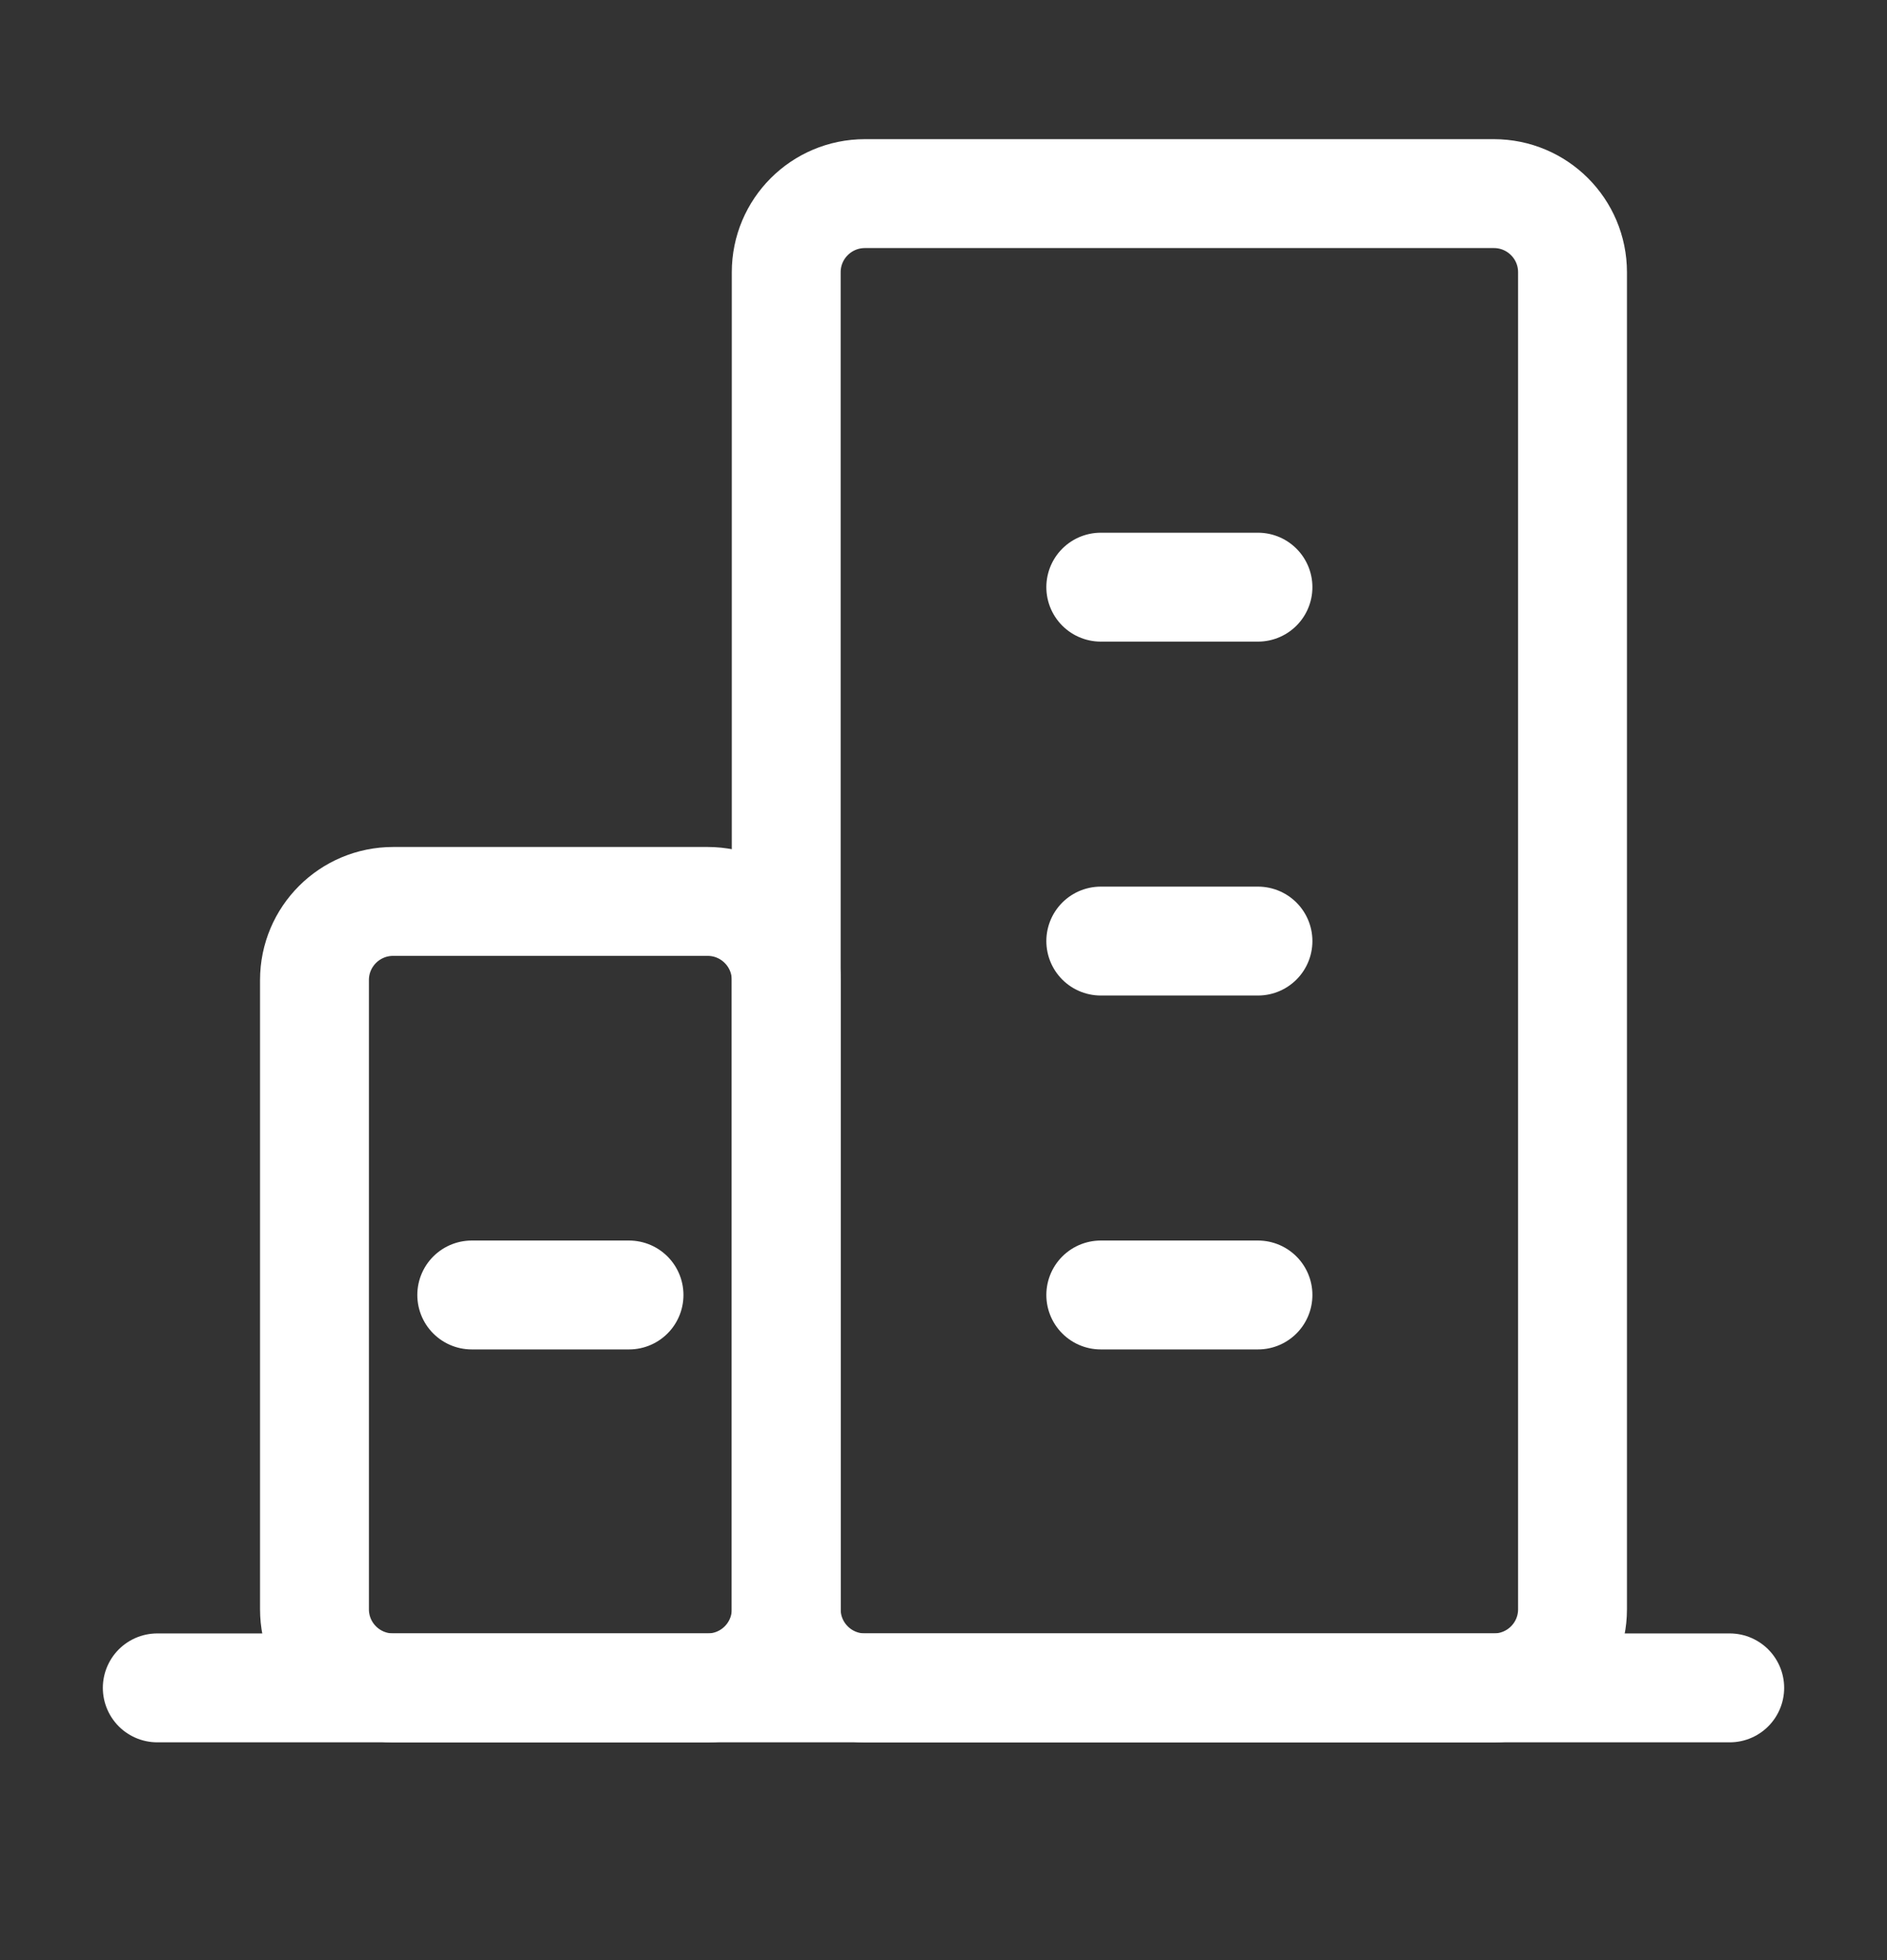<svg width="26" height="27" viewBox="0 0 26 27" fill="none" xmlns="http://www.w3.org/2000/svg">
<rect x="0" y="0" width="26" height="27" fill="#333333" stroke="none"/>
<path d="M2.167 23.25H23.833" stroke="white" stroke-width="1.5" stroke-linecap="round" stroke-linejoin="round"/>
<path d="M9.75 12.417H5.417C4.818 12.417 4.333 12.902 4.333 13.5V22.167C4.333 22.765 4.818 23.25 5.417 23.25H9.75C10.348 23.25 10.833 22.765 10.833 22.167V13.5C10.833 12.902 10.348 12.417 9.75 12.417Z" stroke="white" stroke-width="1.5" stroke-linejoin="round"/>
<path d="M20.583 2.667H11.917C11.318 2.667 10.833 3.152 10.833 3.75V22.167C10.833 22.765 11.318 23.25 11.917 23.25H20.583C21.182 23.25 21.667 22.765 21.667 22.167V3.75C21.667 3.152 21.182 2.667 20.583 2.667Z" stroke="white" stroke-width="1.5" stroke-linejoin="round"/>
<path d="M15.167 17.838H17.333" stroke="white" stroke-width="1.5" stroke-linecap="round" stroke-linejoin="round"/>
<path d="M6.5 17.838H8.667" stroke="white" stroke-width="1.5" stroke-linecap="round" stroke-linejoin="round"/>
<path d="M15.167 12.963H17.333" stroke="white" stroke-width="1.5" stroke-linecap="round" stroke-linejoin="round"/>
<path d="M15.167 8.088H17.333" stroke="white" stroke-width="1.5" stroke-linecap="round" stroke-linejoin="round"/>
</svg>
